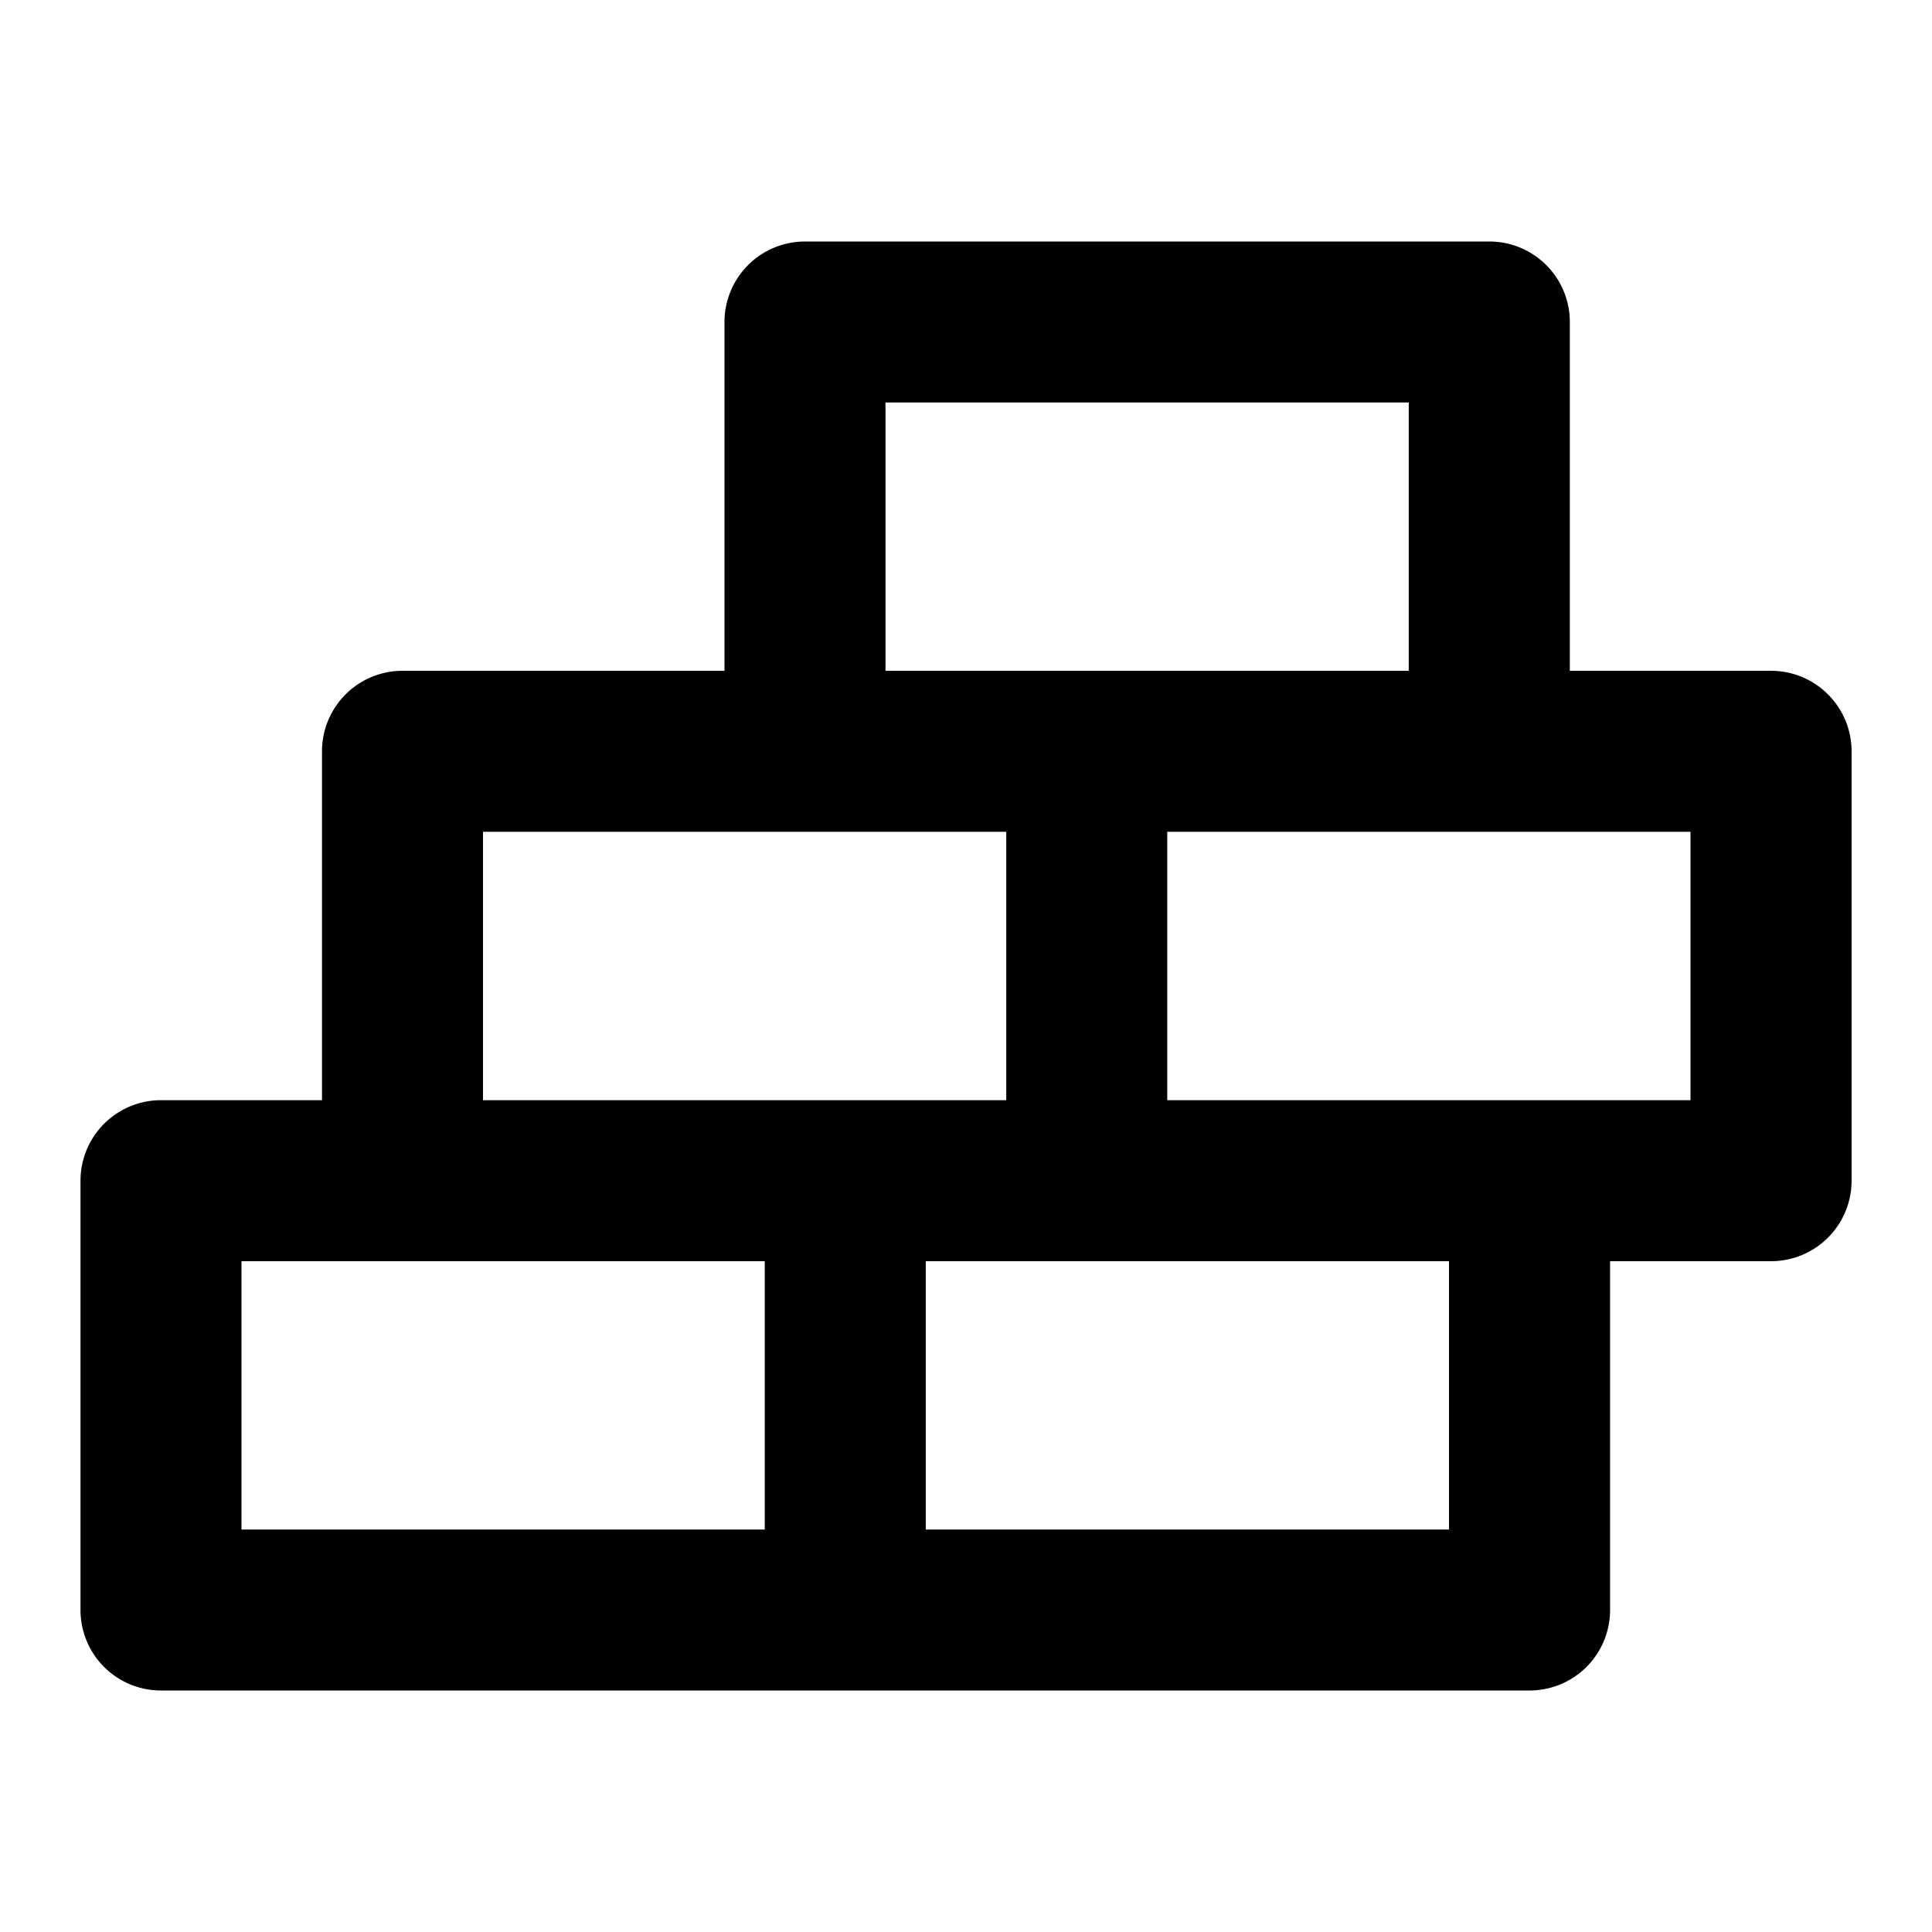 <svg xmlns="http://www.w3.org/2000/svg" viewBox="0 0 24 24" fill="none"><path fill-rule="evenodd" clip-rule="evenodd" d="M10 3a1 1 0 0 0-1 1v4.333H5a1 1 0 0 0-1 1v4.334H2a1 1 0 0 0-1 1V20a1 1 0 0 0 1 1H19.001a1 1 0 0 0 1-1v-4.333h2a1 1 0 0 0 1-1V9.333a1 1 0 0 0-1-1h-2.5V4a1 1 0 0 0-1-1H10Zm4.5 7.333H21v3.334h-6.5v-3.334Zm-4.512 0H12.5v3.334H6v-3.334h3.988Zm7.512-2V5H11v3.333h6.5ZM3 15.667h6.5V19H3v-3.333ZM18 19h-6.5v-3.333H18V19Z" fill="currentColor"></path></svg>